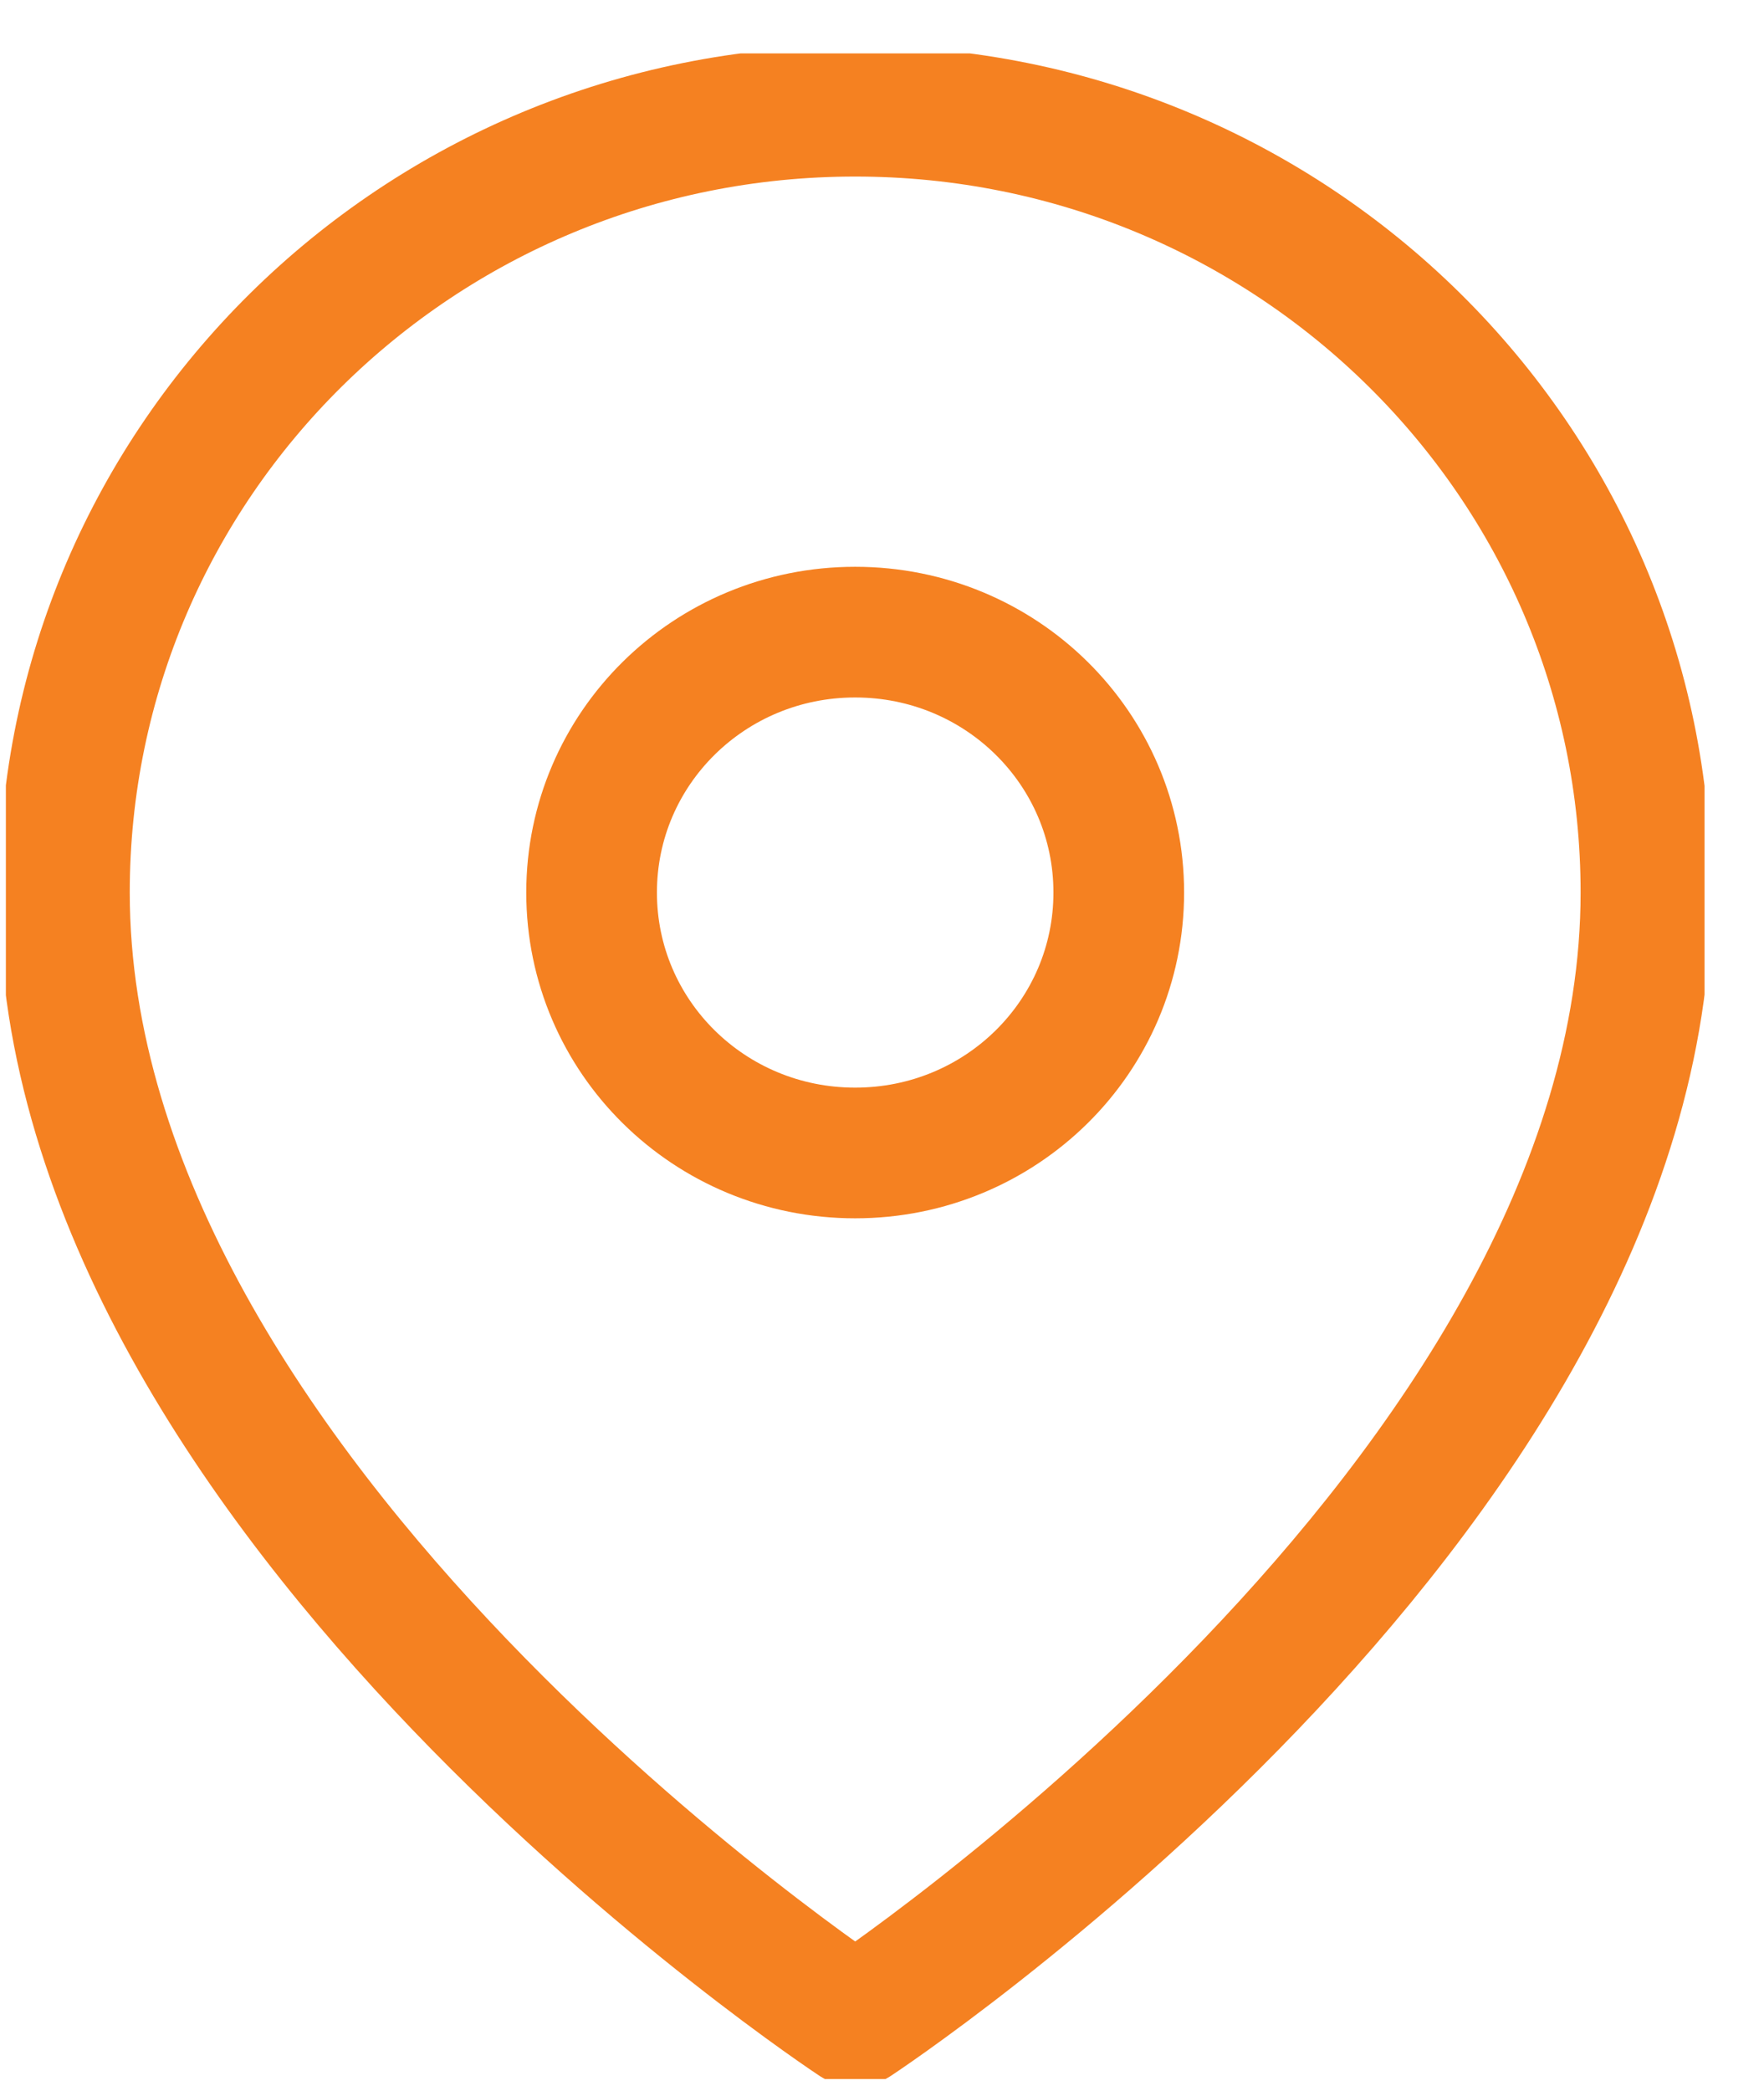 <svg xmlns="http://www.w3.org/2000/svg" width="27" height="32" viewBox="0 0 27 32" fill="none"><g clip-path="url(#clip0_9085_4214)"><path d="M25.193 13.659C25.193 22.959 13.09 30.931 13.09 30.931C13.09 30.931 0.986 22.959 0.986 13.659C0.986 7.052 6.402 1.702 13.09 1.702C19.778 1.702 25.193 7.052 25.193 13.659Z" stroke="#F58121" stroke-width="2" stroke-linecap="round" stroke-linejoin="round"></path><path d="M17.124 13.659C17.124 15.865 15.322 17.645 13.089 17.645C10.857 17.645 9.055 15.865 9.055 13.659C9.055 11.454 10.857 9.674 13.089 9.674C15.322 9.674 17.124 11.454 17.124 13.659Z" stroke="#F58121" stroke-width="2" stroke-linecap="round" stroke-linejoin="round"></path></g><defs><clipPath id="clip0_9085_4214"><rect width="26" height="31" fill="white" transform="translate(0.09 0.817)"></rect></clipPath></defs></svg>